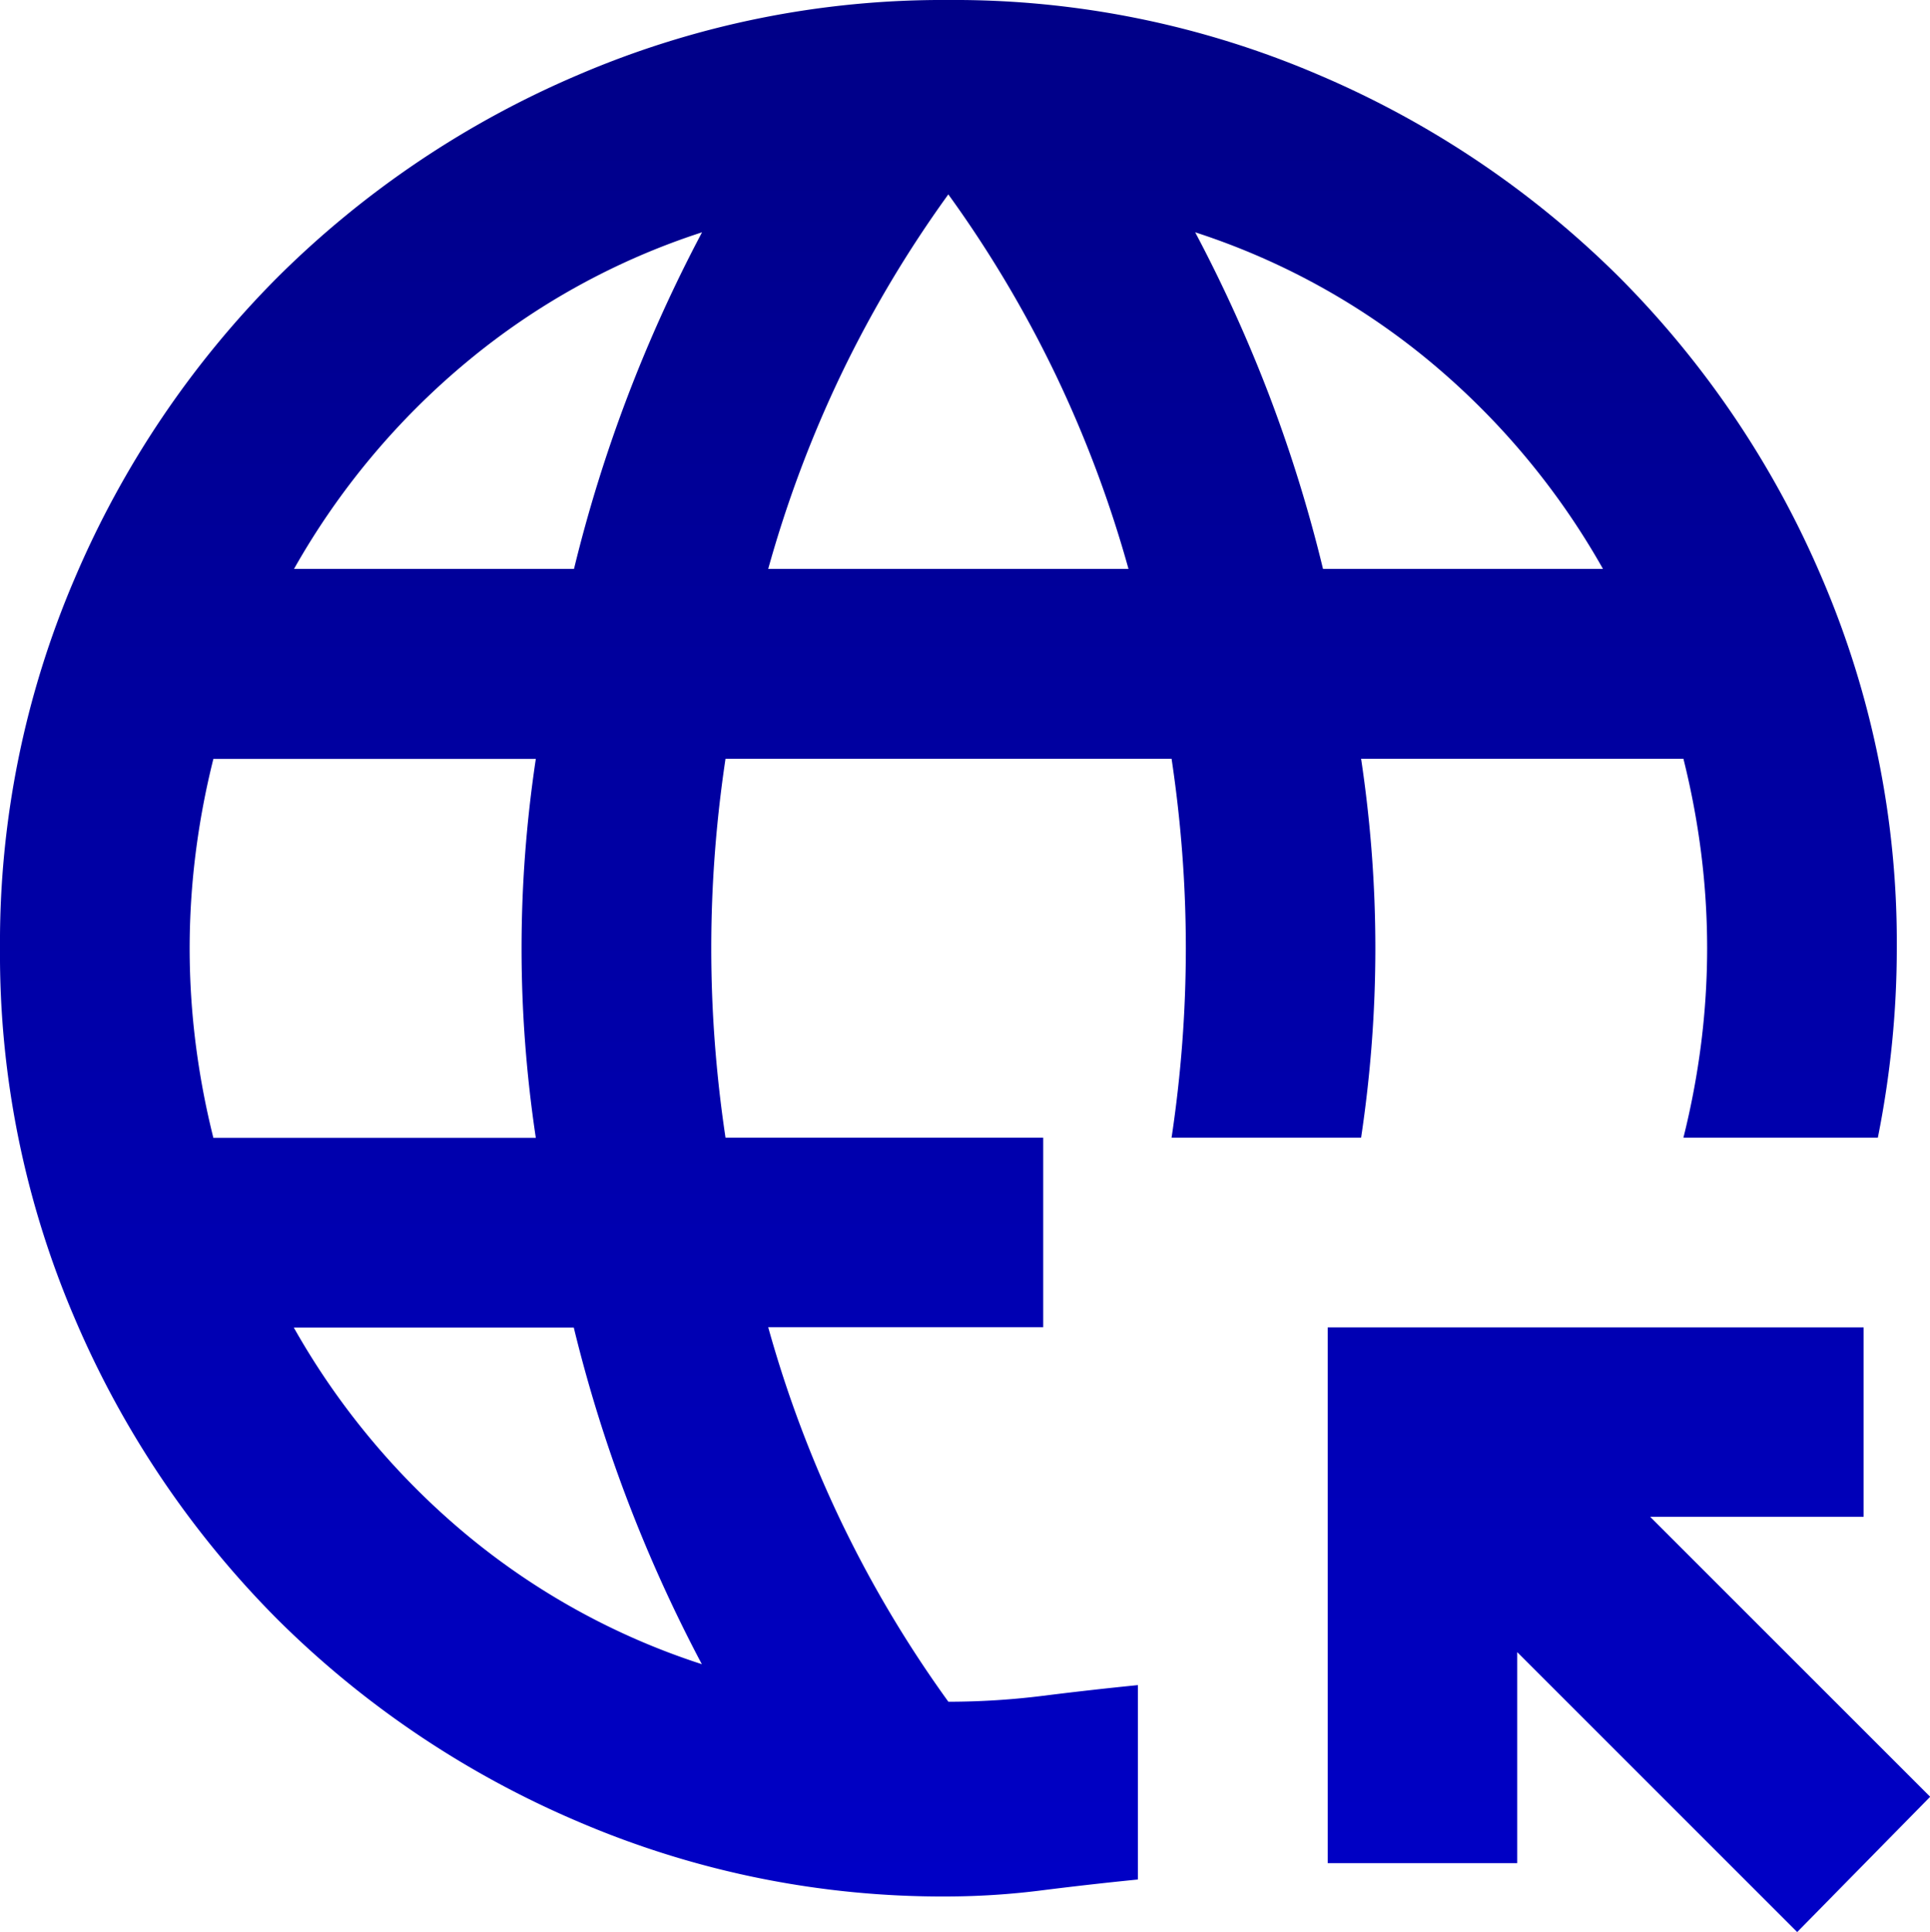 <?xml version="1.0" encoding="UTF-8"?> <svg xmlns="http://www.w3.org/2000/svg" xmlns:xlink="http://www.w3.org/1999/xlink" width="44.808" height="44.863" viewBox="0 0 44.808 44.863"><defs><linearGradient id="linear-gradient" x1="0.5" x2="0.5" y2="1" gradientUnits="objectBoundingBox"><stop offset="0" stop-color="#000087"></stop><stop offset="1" stop-color="#0000c7"></stop></linearGradient></defs><path id="highlights-ico1" d="M121.725-835.137l-6.5-6.5v4.9h-4.4v-12.441h12.441v4.4h-4.954l6.5,6.5Zm-19.707-.826a21.439,21.439,0,0,1-8.587-1.734A22.235,22.235,0,0,1,86.44-842.4a22.236,22.236,0,0,1-4.707-6.991A21.44,21.44,0,0,1,80-857.981a21.441,21.441,0,0,1,1.734-8.587,22.237,22.237,0,0,1,4.707-6.991,22.235,22.235,0,0,1,6.991-4.706A21.44,21.44,0,0,1,102.019-880a21.44,21.44,0,0,1,8.587,1.734,22.235,22.235,0,0,1,6.991,4.706,22.237,22.237,0,0,1,4.706,6.991,21.441,21.441,0,0,1,1.734,8.587q0,1.1-.11,2.2t-.33,2.2h-4.514a18.565,18.565,0,0,0,.413-2.2,17.732,17.732,0,0,0,.138-2.2,17.735,17.735,0,0,0-.138-2.2,18.566,18.566,0,0,0-.413-2.2H111.6q.165,1.1.248,2.2t.083,2.2q0,1.1-.083,2.2t-.248,2.2h-4.4q.165-1.1.248-2.2t.083-2.2q0-1.1-.083-2.2t-.248-2.2H96.844q-.165,1.1-.248,2.2t-.083,2.2q0,1.1.083,2.2t.248,2.2h7.376v4.4H97.835a27.518,27.518,0,0,0,1.706,4.541,27.293,27.293,0,0,0,2.477,4.156,17.749,17.749,0,0,0,2.2-.138q1.1-.138,2.2-.248v4.514q-1.1.11-2.2.248A17.737,17.737,0,0,1,102.019-835.963ZM84.954-853.578h7.486q-.165-1.1-.248-2.2t-.083-2.2q0-1.1.083-2.2t.248-2.2H84.954a18.565,18.565,0,0,0-.413,2.2,17.738,17.738,0,0,0-.138,2.2,17.735,17.735,0,0,0,.138,2.2A18.564,18.564,0,0,0,84.954-853.578Zm1.872-13.211h6.5a33.467,33.467,0,0,1,1.239-3.991,33.994,33.994,0,0,1,1.734-3.826,16.487,16.487,0,0,0-5.45,3A17.317,17.317,0,0,0,86.826-866.789Zm9.468,25.432a34,34,0,0,1-1.734-3.826,33.476,33.476,0,0,1-1.239-3.991h-6.5a17.32,17.32,0,0,0,4.018,4.817A16.49,16.49,0,0,0,96.294-841.357Zm1.541-25.432H106.2a27.519,27.519,0,0,0-1.706-4.541,27.3,27.3,0,0,0-2.477-4.156,27.3,27.3,0,0,0-2.477,4.156A27.517,27.517,0,0,0,97.835-866.789Zm12.881,0h6.5a17.317,17.317,0,0,0-4.018-4.817,16.487,16.487,0,0,0-5.45-3,33.99,33.99,0,0,1,1.734,3.826A33.465,33.465,0,0,1,110.716-866.789Z" transform="translate(-80 880)" fill="url(#linear-gradient)"></path></svg> 